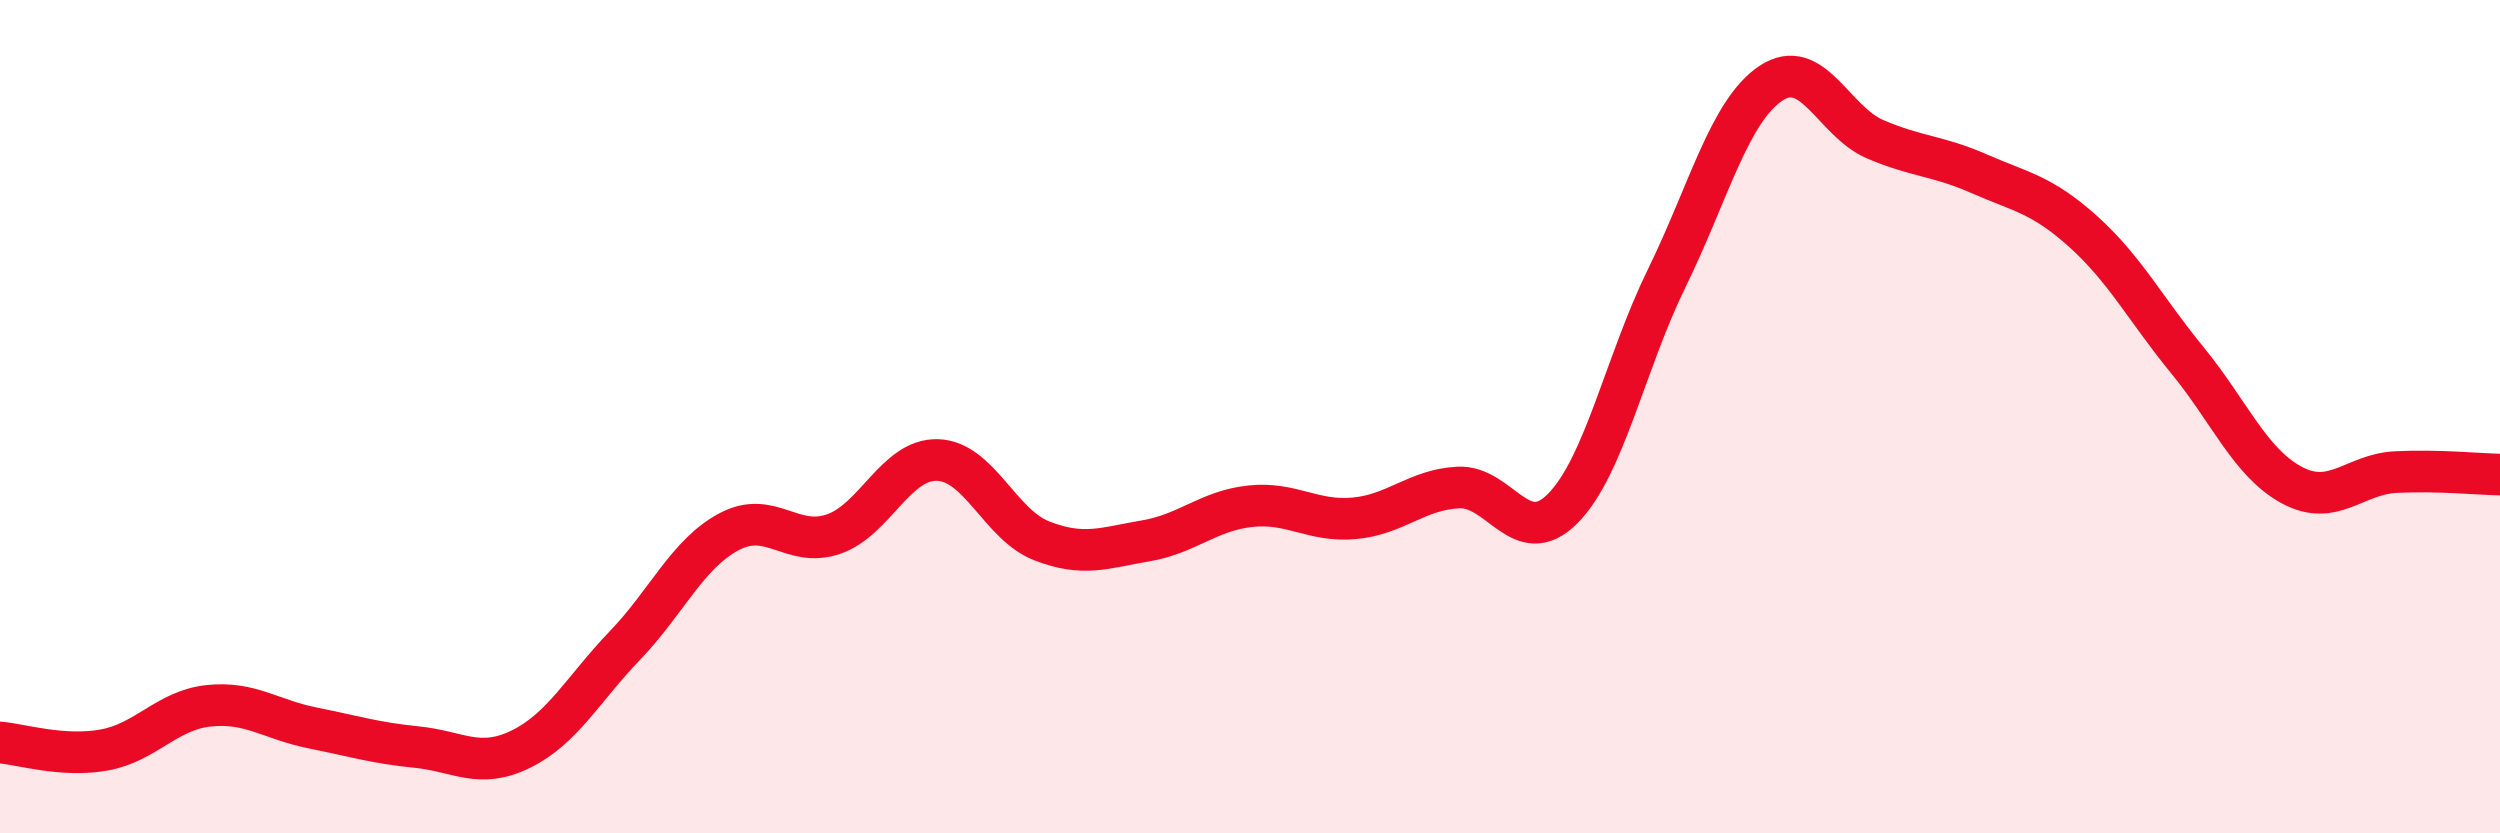
    <svg width="60" height="20" viewBox="0 0 60 20" xmlns="http://www.w3.org/2000/svg">
      <path
        d="M 0,17.82 C 0.5,17.86 1.5,18.18 2.5,18 C 3.5,17.82 4,17.05 5,16.94 C 6,16.83 6.5,17.27 7.5,17.47 C 8.5,17.67 9,17.83 10,17.93 C 11,18.03 11.5,18.47 12.5,17.98 C 13.5,17.49 14,16.53 15,15.49 C 16,14.45 16.5,13.29 17.5,12.76 C 18.5,12.23 19,13.16 20,12.82 C 21,12.48 21.5,11.01 22.5,11.04 C 23.5,11.07 24,12.59 25,12.98 C 26,13.37 26.5,13.15 27.5,12.98 C 28.5,12.81 29,12.26 30,12.15 C 31,12.04 31.5,12.53 32.5,12.44 C 33.5,12.35 34,11.75 35,11.7 C 36,11.65 36.5,13.21 37.5,12.21 C 38.5,11.21 39,8.72 40,6.68 C 41,4.64 41.5,2.67 42.5,2 C 43.5,1.33 44,2.91 45,3.34 C 46,3.77 46.5,3.73 47.5,4.17 C 48.5,4.61 49,4.66 50,5.56 C 51,6.46 51.5,7.43 52.5,8.65 C 53.5,9.87 54,11.1 55,11.64 C 56,12.18 56.5,11.38 57.5,11.33 C 58.5,11.28 59.5,11.38 60,11.39L60 20L0 20Z"
        fill="#EB0A25"
        opacity="0.1"
        stroke-linecap="round"
        stroke-linejoin="round"
      />
      <path
        d="M 0,17.82 C 0.5,17.86 1.5,18.18 2.5,18 C 3.5,17.82 4,17.05 5,16.94 C 6,16.83 6.5,17.27 7.5,17.47 C 8.5,17.67 9,17.83 10,17.93 C 11,18.03 11.5,18.47 12.5,17.98 C 13.5,17.49 14,16.53 15,15.49 C 16,14.45 16.5,13.29 17.5,12.76 C 18.5,12.23 19,13.16 20,12.82 C 21,12.48 21.5,11.01 22.5,11.04 C 23.5,11.07 24,12.59 25,12.98 C 26,13.37 26.5,13.15 27.5,12.98 C 28.5,12.81 29,12.26 30,12.15 C 31,12.04 31.5,12.53 32.5,12.44 C 33.5,12.35 34,11.75 35,11.7 C 36,11.65 36.5,13.21 37.5,12.21 C 38.5,11.21 39,8.72 40,6.68 C 41,4.64 41.5,2.67 42.5,2 C 43.5,1.33 44,2.91 45,3.34 C 46,3.77 46.5,3.73 47.5,4.17 C 48.5,4.61 49,4.66 50,5.56 C 51,6.46 51.5,7.43 52.5,8.65 C 53.5,9.87 54,11.1 55,11.64 C 56,12.18 56.5,11.38 57.5,11.33 C 58.5,11.28 59.5,11.38 60,11.39"
        stroke="#EB0A25"
        stroke-width="1"
        fill="none"
        stroke-linecap="round"
        stroke-linejoin="round"
      />
    </svg>
  